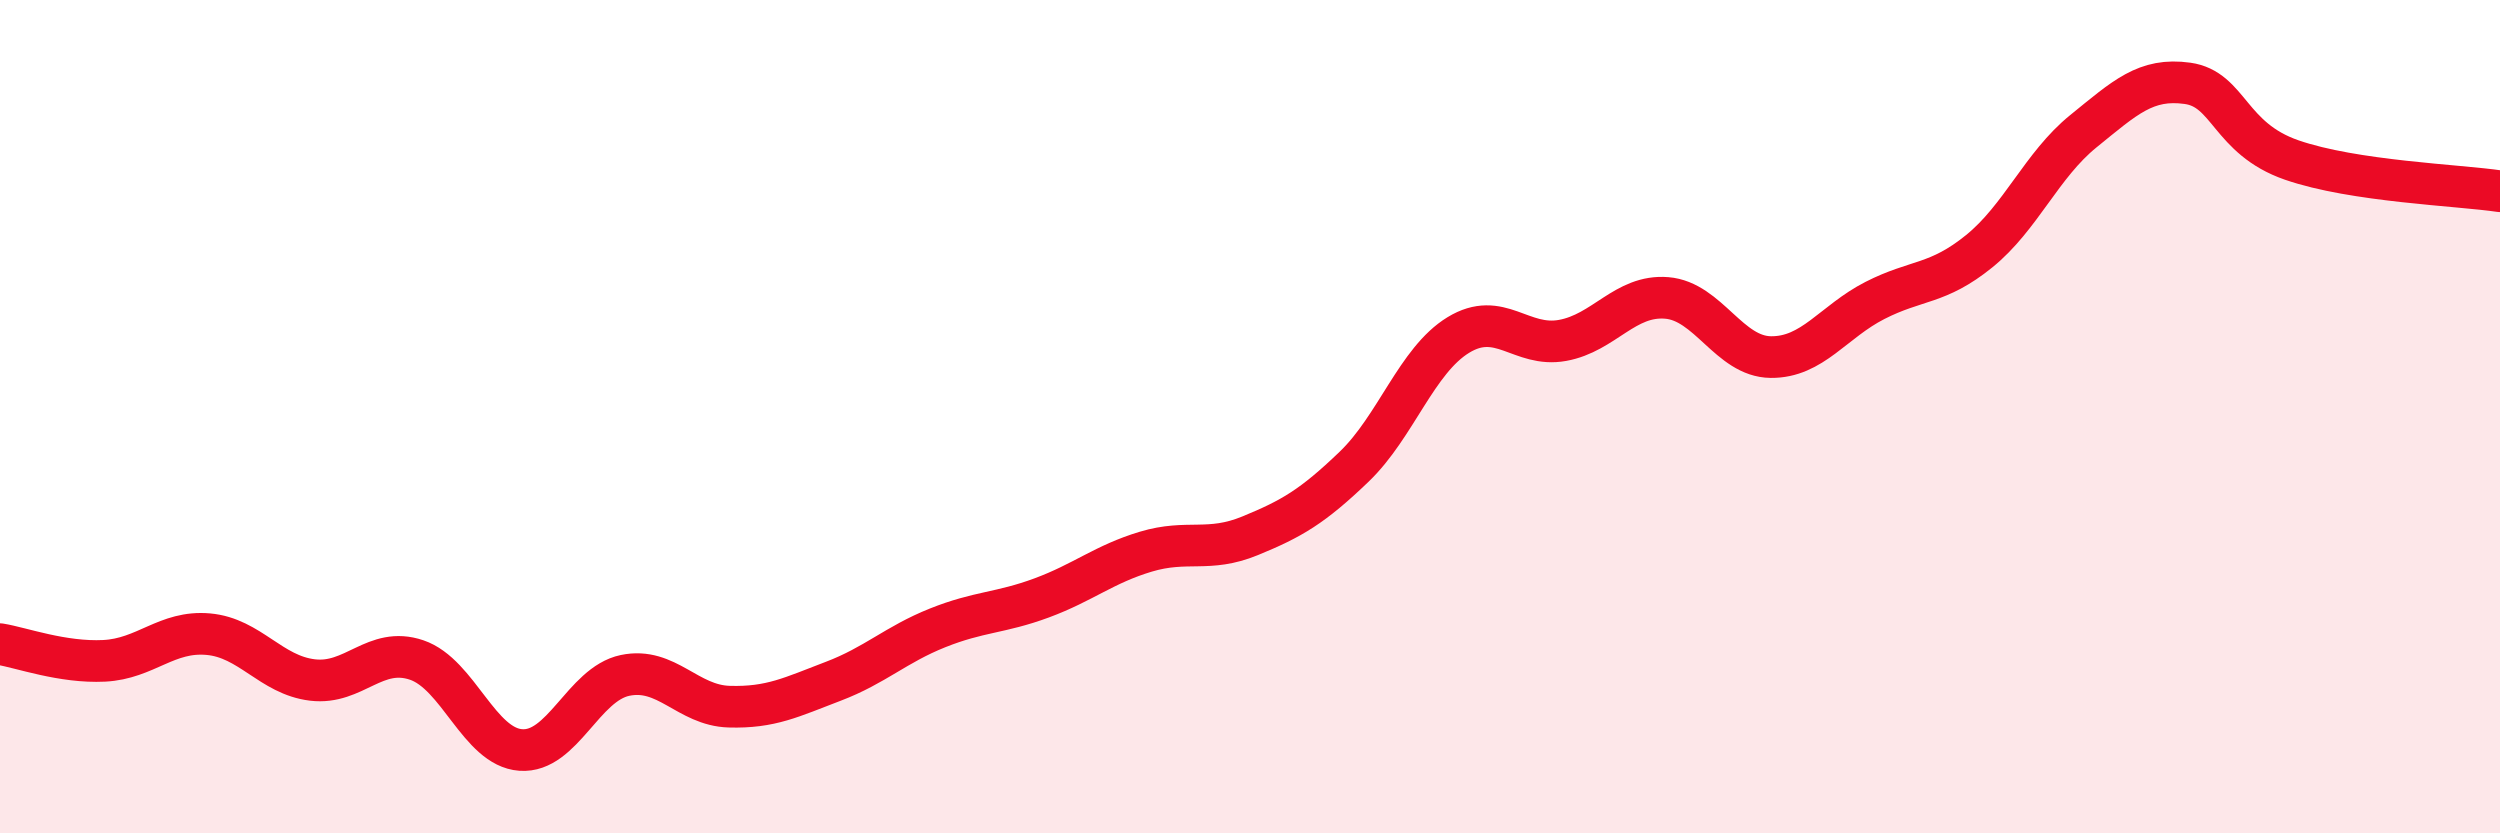 
    <svg width="60" height="20" viewBox="0 0 60 20" xmlns="http://www.w3.org/2000/svg">
      <path
        d="M 0,15.46 C 0.5,15.54 1.5,15.91 2.5,15.86 C 3.5,15.81 4,15.13 5,15.22 C 6,15.31 6.5,16.2 7.5,16.32 C 8.5,16.44 9,15.5 10,15.84 C 11,16.18 11.5,17.93 12.5,18 C 13.5,18.07 14,16.42 15,16.21 C 16,16 16.5,16.93 17.5,16.96 C 18.5,16.99 19,16.73 20,16.35 C 21,15.97 21.5,15.47 22.5,15.07 C 23.5,14.67 24,14.72 25,14.35 C 26,13.98 26.5,13.54 27.5,13.24 C 28.5,12.94 29,13.27 30,12.86 C 31,12.45 31.5,12.16 32.5,11.2 C 33.5,10.24 34,8.65 35,8.04 C 36,7.43 36.5,8.35 37.5,8.17 C 38.5,7.99 39,7.07 40,7.15 C 41,7.23 41.5,8.56 42.5,8.57 C 43.5,8.58 44,7.72 45,7.21 C 46,6.7 46.5,6.84 47.5,6.03 C 48.5,5.22 49,3.96 50,3.15 C 51,2.34 51.5,1.86 52.5,2 C 53.5,2.14 53.5,3.32 55,3.84 C 56.5,4.36 59,4.44 60,4.59L60 20L0 20Z"
        fill="#EB0A25"
        opacity="0.1"
        stroke-linecap="round"
        stroke-linejoin="round"
      />
      <path
        d="M 0,15.46 C 0.5,15.54 1.5,15.91 2.5,15.86 C 3.5,15.81 4,15.13 5,15.22 C 6,15.31 6.5,16.2 7.5,16.32 C 8.5,16.44 9,15.5 10,15.84 C 11,16.18 11.5,17.93 12.5,18 C 13.5,18.07 14,16.42 15,16.21 C 16,16 16.5,16.93 17.5,16.96 C 18.5,16.99 19,16.73 20,16.35 C 21,15.97 21.5,15.47 22.5,15.07 C 23.5,14.67 24,14.72 25,14.35 C 26,13.98 26.5,13.54 27.5,13.24 C 28.5,12.94 29,13.27 30,12.86 C 31,12.45 31.5,12.16 32.5,11.2 C 33.5,10.24 34,8.65 35,8.04 C 36,7.43 36.5,8.35 37.5,8.17 C 38.5,7.99 39,7.07 40,7.15 C 41,7.23 41.5,8.56 42.5,8.57 C 43.5,8.58 44,7.72 45,7.21 C 46,6.7 46.5,6.84 47.5,6.03 C 48.5,5.22 49,3.96 50,3.15 C 51,2.34 51.5,1.86 52.5,2 C 53.5,2.14 53.5,3.32 55,3.84 C 56.5,4.36 59,4.44 60,4.59"
        stroke="#EB0A25"
        stroke-width="1"
        fill="none"
        stroke-linecap="round"
        stroke-linejoin="round"
      />
    </svg>
  